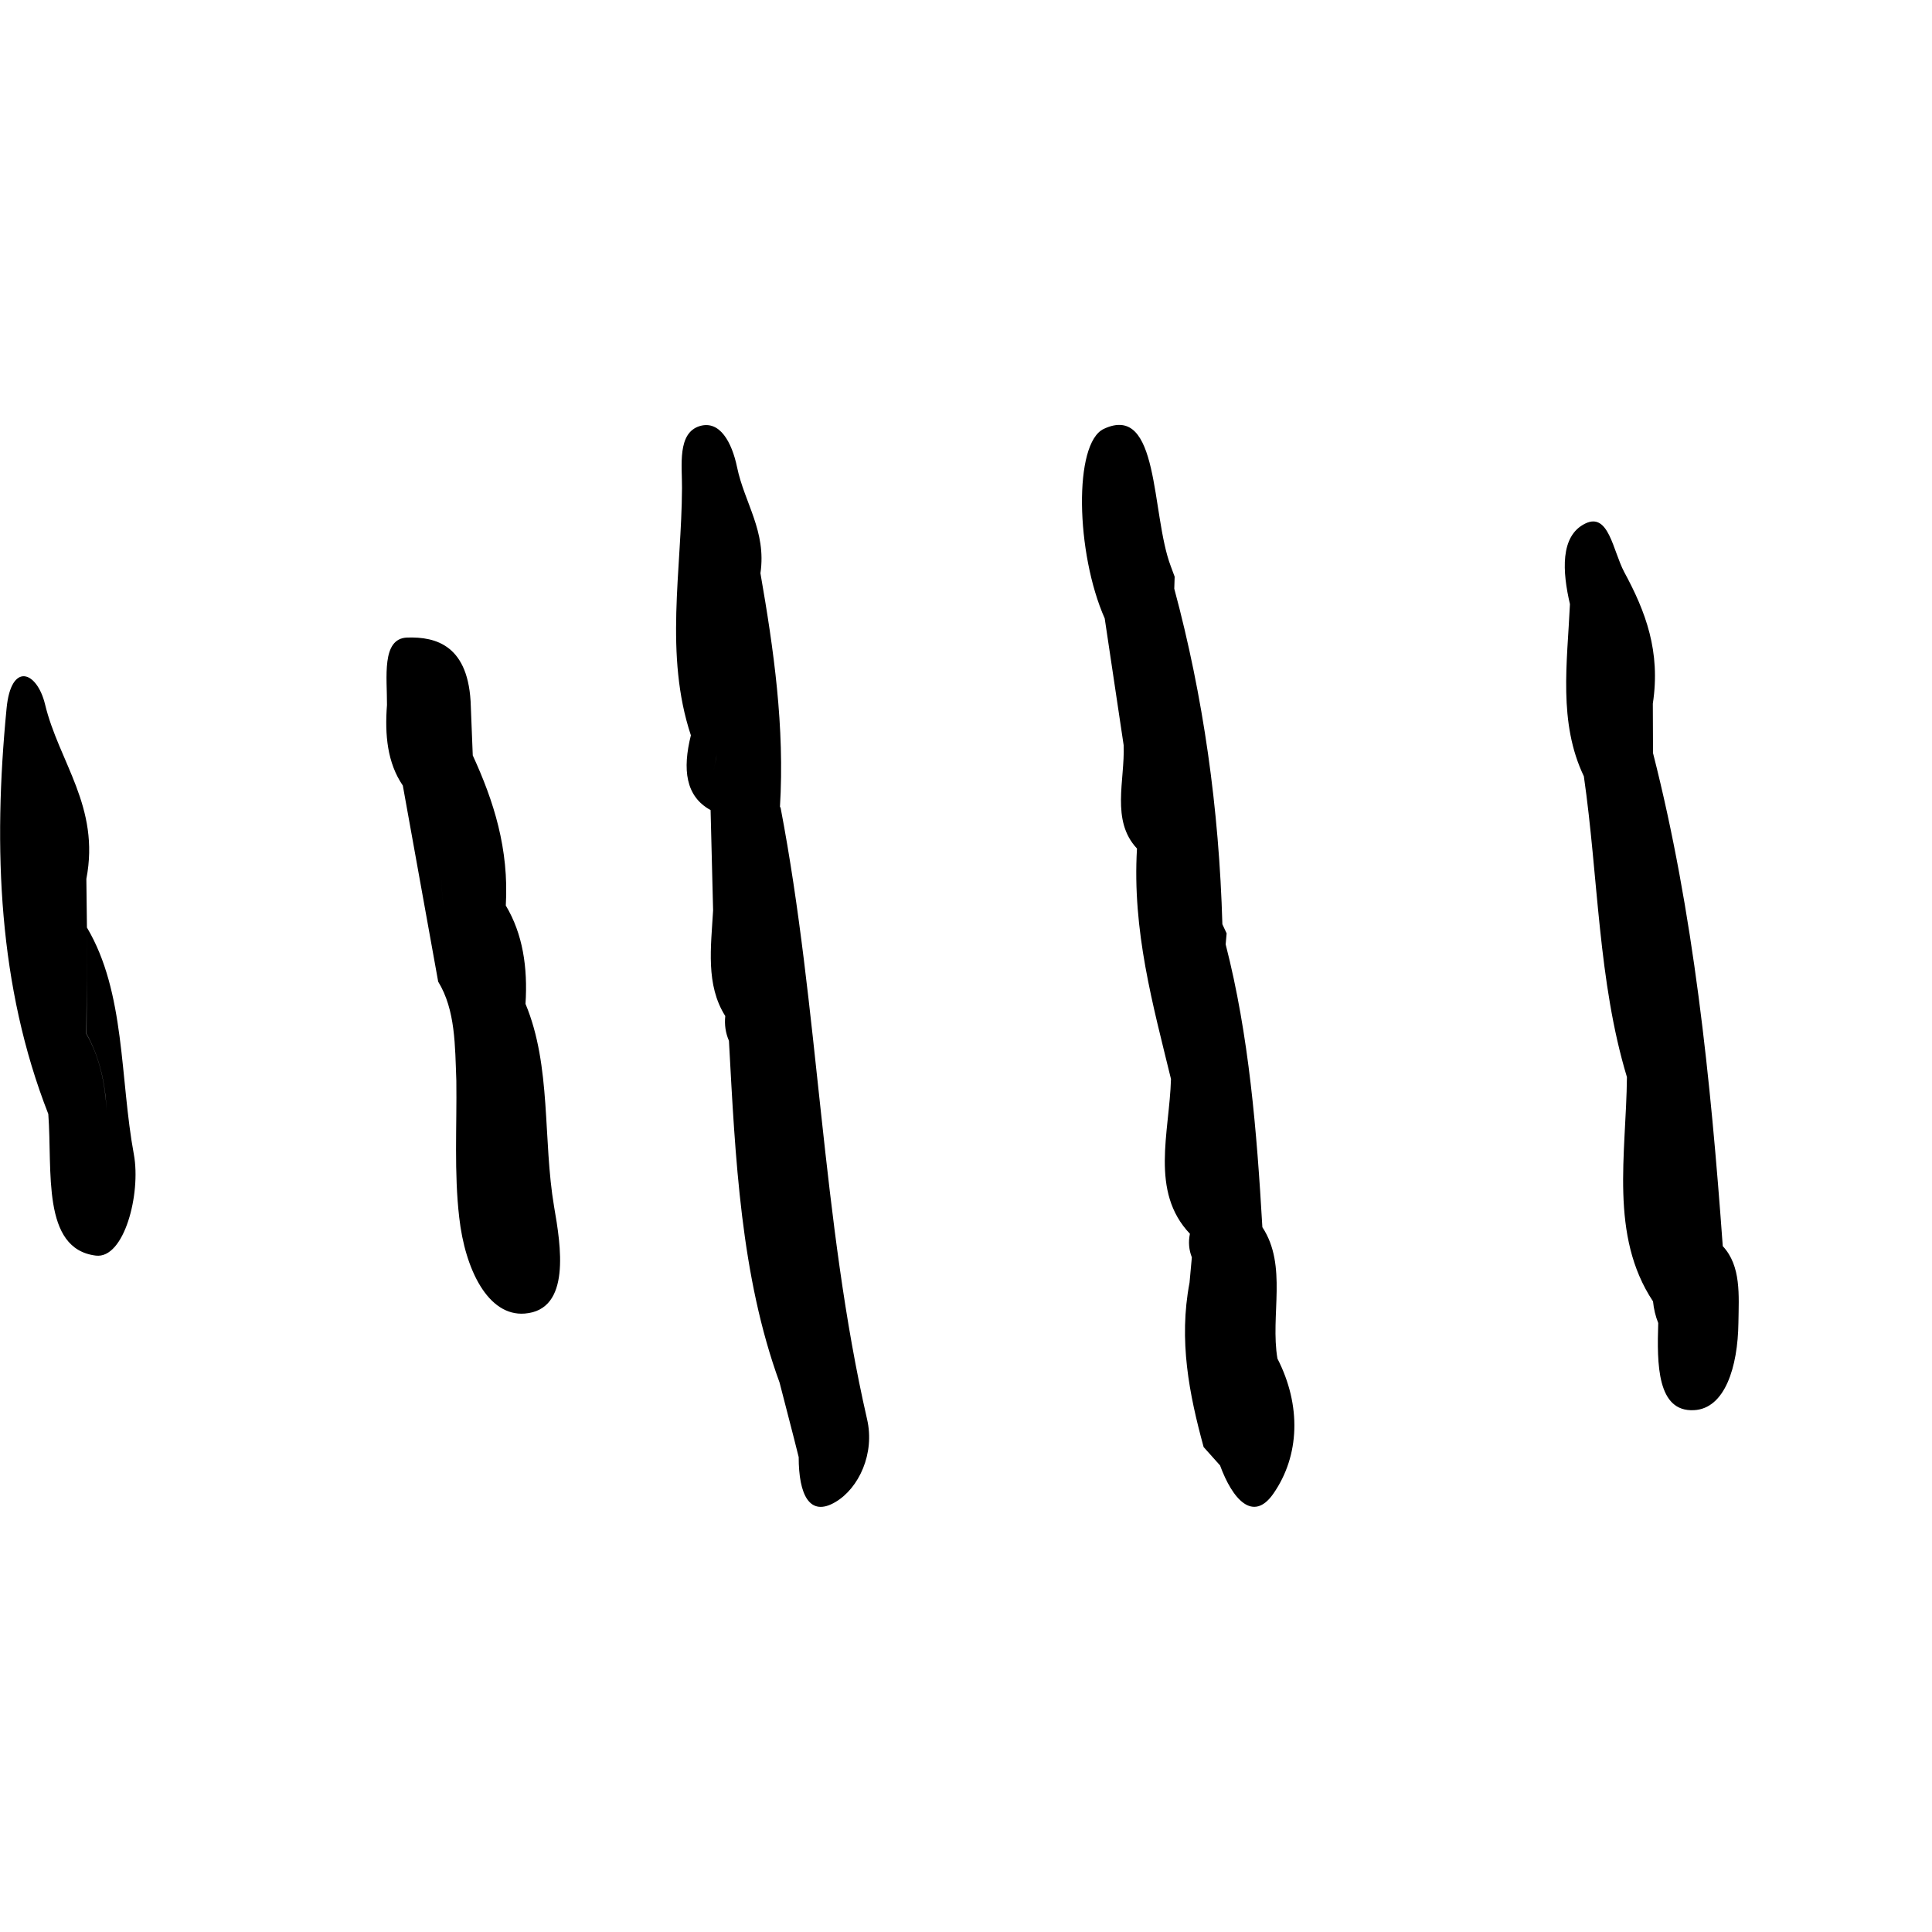 <?xml version="1.0" encoding="utf-8"?>
<!-- Generator: Adobe Illustrator 27.9.0, SVG Export Plug-In . SVG Version: 6.00 Build 0)  -->
<svg version="1.1" id="Ebene_1" xmlns="http://www.w3.org/2000/svg" xmlns:xlink="http://www.w3.org/1999/xlink" x="0px" y="0px"
	 viewBox="0 0 100 100" style="enable-background:new 0 0 100 100;" xml:space="preserve">
<path d="M40.4,41.79l-0.03-0.02c0.25-4.15-0.32-8.14-1.01-12.1c0.32-2.18-0.83-3.64-1.21-5.49c-0.27-1.29-0.89-2.43-1.92-2.13
	c-1.19,0.35-0.92,2.06-0.93,3.21c-0.02,4.28-0.92,8.64,0.46,12.8c-0.44,1.76-0.28,3.16,1.02,3.87c0.04,1.73,0.09,3.45,0.13,5.19
	c-0.11,1.91-0.39,3.86,0.63,5.47c-0.05,0.46,0.02,0.89,0.19,1.28c0.33,6.08,0.61,12.18,2.62,17.69c0.33,1.29,0.67,2.57,0.99,3.86
	c0,1.96,0.57,3.12,1.91,2.32c1.21-0.72,2.04-2.51,1.63-4.28C42.52,63.17,42.39,52.18,40.4,41.79L40.4,41.79z M36.9,40.06
	c0.29-1.42,0.73-2.87-0.71-3.88C37.62,37.19,37.19,38.65,36.9,40.06z M36.18,35.15l-0.03,0.48C36.16,35.5,36.18,35.15,36.18,35.15
	L36.18,35.15z"/>
<path d="M27.2,51.96c0.12-1.89-0.14-3.62-1.02-5.09c0.17-2.94-0.63-5.42-1.71-7.77c-0.31,1.32-0.61,2.62-0.92,3.94
	c0.28,0.44,0.56,0.87,0.84,1.31c0.12,2.21-0.02,4.64,0.92,6.2c-0.94-1.57-0.79-4-0.92-6.2c-0.28-0.44-0.56-0.87-0.84-1.31
	c0.31-1.32,0.61-2.62,0.92-3.94c-0.03-0.84-0.07-1.68-0.1-2.52c-0.08-3.18-1.8-3.63-3.3-3.58c-1.34,0.05-1.03,2.08-1.04,3.49
	c-0.12,1.55,0.02,3,0.82,4.17c0.61,3.38,1.22,6.77,1.83,10.15c0.9,1.47,0.87,3.32,0.94,5.13c0.03,2.36-0.12,4.77,0.15,7.08
	c0.3,2.68,1.49,5.12,3.39,4.97c2.41-0.19,1.87-3.52,1.52-5.53C28.09,58.99,28.55,55.19,27.2,51.96L27.2,51.96z M22.96,46.95
	c-0.15-1.28-0.26-2.56,0.41-3.65C22.7,44.39,22.81,45.66,22.96,46.95z"/>
<path d="M4.5,48.01c-0.01,1.83-0.01,3.66-0.02,5.5c0.69,1.24,0.97,2.58,1.04,3.97c-0.08-1.39-0.35-2.74-1.05-3.97
	C4.49,51.67,4.49,49.85,4.5,48.01c-0.01-0.84-0.02-1.68-0.03-2.52c0.72-3.73-1.42-6.04-2.14-9.04c-0.42-1.72-1.76-2.21-1.99,0.22
	c-0.71,7.27-0.42,14.41,2.16,20.99c0.22,2.94-0.36,6.98,2.46,7.33c1.47,0.18,2.34-3.2,1.97-5.23C6.2,55.83,6.5,51.37,4.5,48.01
	L4.5,48.01z"/>
<path d="M89.17,64.5c-0.63-8.68-1.51-17.29-3.61-25.52c0-0.85-0.01-1.71-0.01-2.56c0.41-2.7-0.37-4.76-1.48-6.81
	c-0.59-1.11-0.8-3.11-2.02-2.51c-1.31,0.64-1.18,2.5-0.79,4.17c-0.14,3.04-0.61,6.13,0.72,8.91c0.75,5.19,0.73,10.61,2.23,15.57
	c-0.04,3.99-0.91,8.2,1.35,11.61c0.04,0.4,0.13,0.77,0.27,1.12c-0.07,2.13-0.06,4.61,1.85,4.51c1.6-0.08,2.27-2.23,2.3-4.52
	C90,67.05,90.13,65.53,89.17,64.5L89.17,64.5z"/>
<path d="M65.34,63.52c-0.29-4.98-0.69-9.93-1.9-14.64l0.05-0.57l-0.22-0.47c-0.17-6-0.99-11.8-2.49-17.37l0.02-0.62l-0.2-0.54
	c-1.03-2.7-0.56-8.48-3.47-7.11c-1.57,0.74-1.45,6.42,0.05,9.81c0.33,2.19,0.65,4.37,0.98,6.56c0.07,1.83-0.67,3.9,0.69,5.35
	c-0.25,4.26,0.82,8.07,1.76,11.93c-0.08,2.78-1.1,5.82,0.98,8.01c-0.09,0.43-0.05,0.84,0.1,1.22c-0.04,0.44-0.08,0.88-0.12,1.31
	c-0.57,2.99-0.02,5.77,0.73,8.51c0.28,0.32,0.57,0.63,0.85,0.95c0.64,1.75,1.71,2.97,2.76,1.46c1.37-1.97,1.45-4.57,0.21-6.99
	C65.74,68.09,66.65,65.51,65.34,63.52z"/>
</svg>
